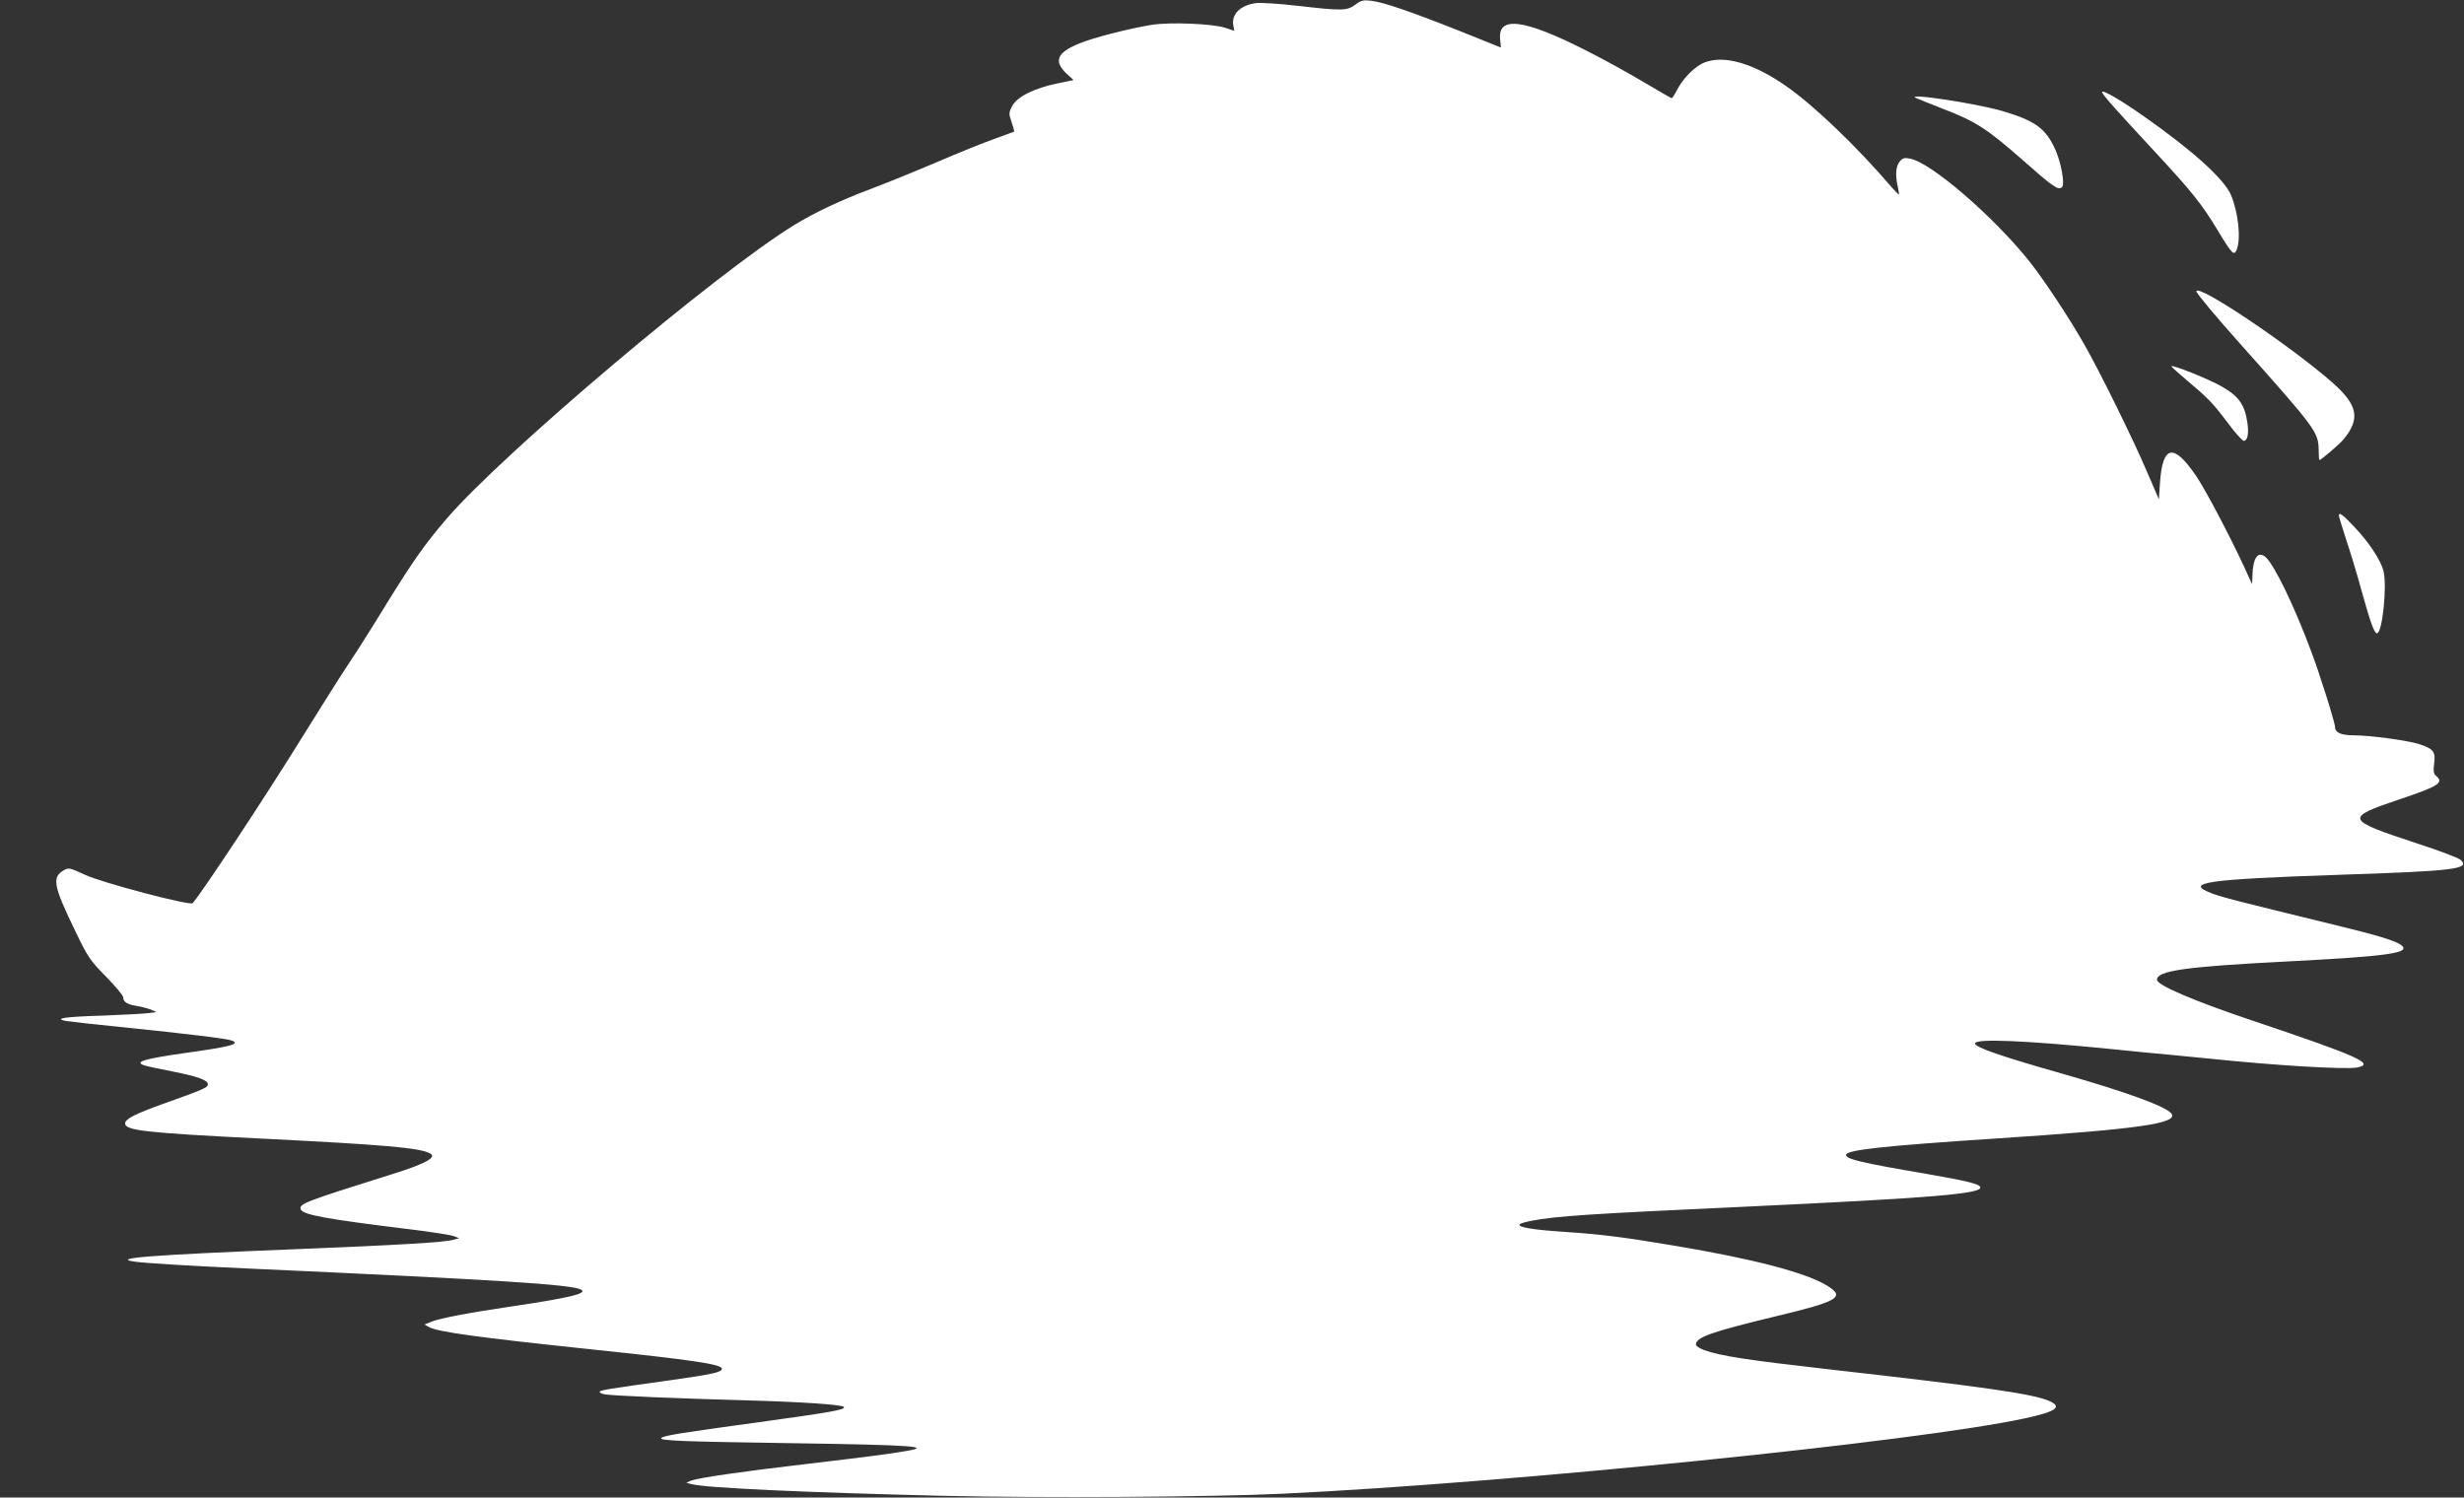 <?xml version="1.0" standalone="no"?>
<!DOCTYPE svg PUBLIC "-//W3C//DTD SVG 20010904//EN"
 "http://www.w3.org/TR/2001/REC-SVG-20010904/DTD/svg10.dtd">
<svg version="1.0" xmlns="http://www.w3.org/2000/svg"
 width="1280pt" height="778pt" viewBox="0 0 1280 778"
 preserveAspectRatio="xMidYMid meet">
<rect x="0" y="0" width="1280" height="778" fill="#333333" stroke="none"/>
<g transform="translate(0,778) scale(0.1,-0.1)"
fill="#ffffff" stroke="none">
<path d="M7041 7756 c-43 -32 -68 -33 -301 -6 -96 11 -194 17 -216 14 -82 -12
-128 -58 -117 -117 l5 -27 -48 16 c-68 21 -285 30 -381 15 -112 -18 -302 -66
-374 -96 -117 -47 -137 -91 -71 -155 l39 -36 -87 -18 c-117 -24 -207 -69 -232
-117 -18 -34 -18 -39 -3 -84 9 -26 15 -48 13 -49 -2 -1 -46 -17 -98 -36 -52
-18 -187 -72 -300 -121 -113 -48 -270 -112 -350 -142 -152 -57 -286 -120 -394
-186 -403 -247 -1514 -1186 -1806 -1526 -114 -133 -174 -219 -311 -440 -67
-110 -153 -246 -191 -303 -38 -56 -149 -232 -247 -390 -195 -315 -516 -801
-570 -864 -13 -15 -475 107 -561 148 -77 36 -84 37 -108 23 -64 -36 -55 -81
60 -318 65 -135 76 -151 159 -235 49 -50 89 -98 89 -107 0 -24 20 -37 70 -45
25 -4 58 -13 74 -19 l29 -13 -39 -5 c-21 -3 -127 -9 -234 -13 -202 -6 -263
-15 -199 -28 18 -3 167 -20 329 -36 304 -31 509 -56 535 -66 45 -18 -8 -32
-240 -64 -216 -31 -267 -46 -218 -64 9 -4 75 -18 147 -32 135 -27 186 -45 186
-68 0 -16 -26 -27 -225 -98 -151 -54 -205 -81 -205 -104 0 -37 101 -49 705
-79 641 -32 825 -48 879 -77 38 -20 -23 -54 -197 -108 -464 -146 -485 -154
-474 -184 11 -27 137 -50 555 -101 117 -14 225 -31 240 -37 l27 -11 -30 -8
c-45 -13 -276 -27 -825 -49 -749 -30 -952 -46 -834 -64 51 -8 301 -23 589 -36
1303 -59 1686 -83 1734 -110 35 -19 -57 -42 -354 -86 -231 -34 -382 -63 -425
-81 l-35 -14 25 -14 c48 -25 252 -53 840 -115 536 -56 680 -78 680 -101 0 -18
-51 -29 -264 -59 -331 -46 -366 -52 -371 -60 -3 -4 10 -11 28 -14 37 -7 395
-22 732 -31 288 -8 496 -22 508 -34 14 -14 -59 -27 -458 -82 -388 -53 -475
-67 -489 -79 -16 -15 97 -19 700 -28 604 -9 709 -17 573 -40 -92 -16 -177 -27
-514 -67 -344 -40 -568 -73 -605 -87 l-25 -11 26 -7 c68 -20 598 -44 1304 -61
513 -12 1396 -7 1770 11 1181 56 3291 270 3852 391 168 36 201 61 123 93 -91
36 -325 70 -1130 161 -439 50 -570 70 -657 101 -24 9 -43 21 -43 28 0 39 77
66 421 149 316 76 355 98 265 155 -108 69 -383 141 -801 211 -269 45 -383 59
-565 71 -167 11 -245 24 -236 39 3 5 31 13 63 19 123 24 302 36 1088 72 1002
47 1254 68 1242 103 -5 16 -69 32 -277 68 -345 59 -420 77 -420 99 0 26 197
47 775 85 747 49 957 79 914 131 -31 37 -231 110 -559 204 -328 93 -460 139
-460 159 0 27 268 15 707 -29 109 -11 248 -25 308 -30 61 -6 153 -15 205 -20
335 -35 702 -57 763 -46 99 18 14 57 -537 242 -312 105 -501 186 -501 214 0
47 147 68 675 95 543 28 656 45 588 89 -35 22 -130 50 -336 100 -512 125 -591
145 -645 166 -144 55 -24 72 658 95 607 20 690 30 637 78 -10 10 -114 49 -231
87 -368 121 -372 131 -90 226 209 70 237 88 193 124 -12 10 -14 25 -9 64 8 61
-3 75 -77 100 -59 19 -256 46 -343 46 -63 0 -95 14 -95 43 0 23 -81 281 -125
396 -86 231 -190 446 -235 486 -39 35 -67 -2 -69 -95 l-2 -45 -41 90 c-76 164
-199 397 -248 470 -117 173 -175 165 -189 -29 l-6 -90 -60 139 c-72 170 -251
533 -330 670 -80 140 -210 336 -285 430 -186 232 -509 511 -618 531 -29 6 -39
3 -54 -16 -20 -24 -23 -72 -9 -132 5 -21 7 -38 5 -38 -3 0 -19 17 -37 37 -182
213 -406 427 -549 526 -168 118 -321 162 -422 123 -50 -19 -114 -83 -145 -145
-12 -23 -24 -41 -27 -41 -3 0 -67 37 -143 82 -75 45 -212 121 -306 168 -320
162 -456 179 -442 54 l4 -41 -209 84 c-262 104 -403 152 -465 159 -41 5 -53 2
-82 -20z"/>
<path d="M10920 7302 c0 -12 64 -84 271 -307 194 -209 247 -275 328 -409 77
-128 87 -138 101 -101 22 58 7 194 -31 283 -36 83 -201 232 -454 409 -116 82
-215 139 -215 125z"/>
<path d="M9955 7270 c11 -5 74 -30 140 -56 167 -64 227 -103 405 -259 166
-147 193 -166 212 -147 16 16 -6 133 -37 199 -49 107 -105 147 -276 197 -144
41 -512 96 -444 66z"/>
<path d="M11410 6266 c0 -10 102 -132 236 -282 382 -428 398 -449 399 -541 0
-29 2 -53 4 -53 8 0 102 80 124 106 90 108 76 179 -55 295 -219 193 -708 521
-708 475z"/>
<path d="M11280 5877 c0 -3 37 -36 83 -75 111 -94 129 -112 210 -219 38 -51
75 -93 83 -93 19 0 27 35 19 92 -14 96 -44 139 -135 191 -68 39 -260 115 -260
104z"/>
<path d="M12150 5101 c0 -5 18 -62 39 -128 22 -65 58 -185 80 -266 45 -162 65
-217 79 -217 28 0 54 251 33 326 -15 56 -75 147 -151 227 -59 63 -80 79 -80
58z"/>
</g>
</svg>
